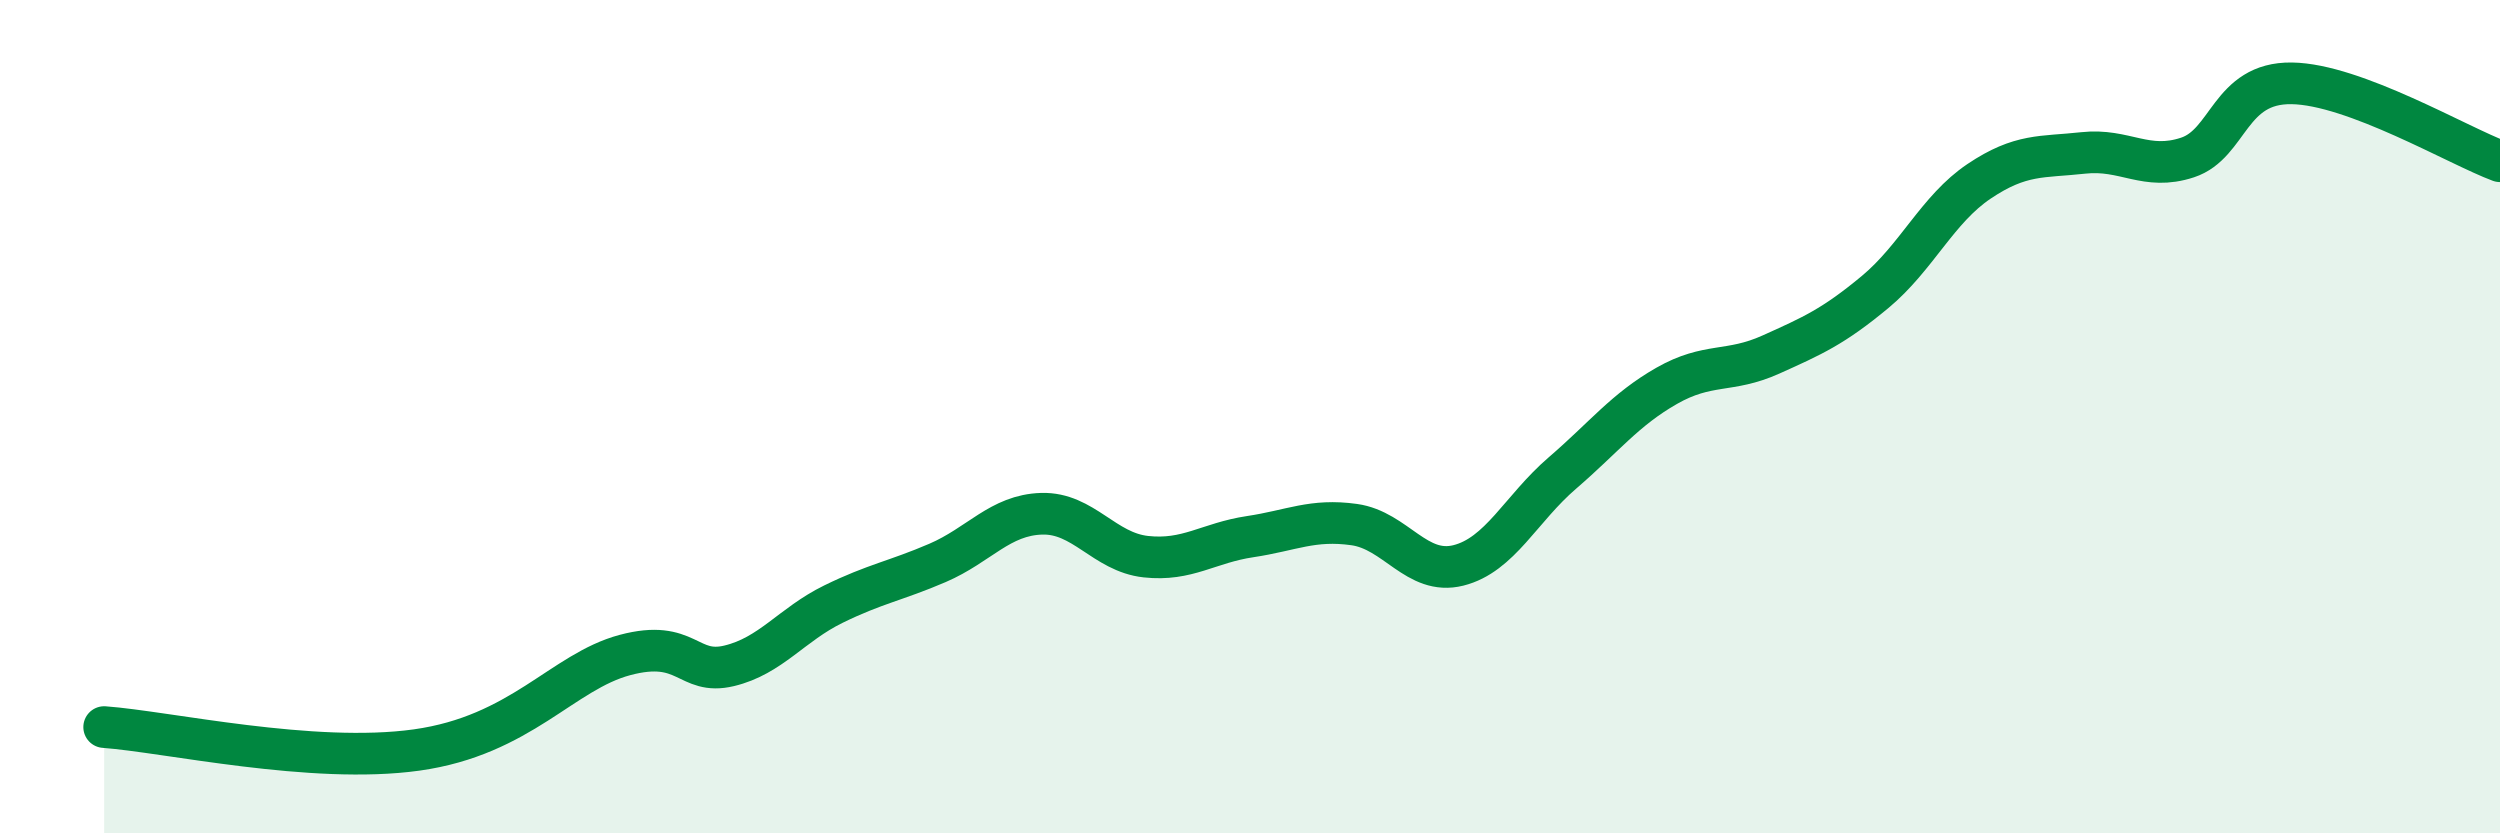 
    <svg width="60" height="20" viewBox="0 0 60 20" xmlns="http://www.w3.org/2000/svg">
      <path
        d="M 2.5,17.45 C 4,17.56 7.5,18.35 10,18 C 12.5,17.65 13.5,16.12 15,15.72 C 16.5,15.32 16.5,16.22 17.5,15.98 C 18.5,15.74 19,14.99 20,14.5 C 21,14.01 21.5,13.94 22.5,13.51 C 23.5,13.08 24,12.36 25,12.33 C 26,12.3 26.5,13.25 27.5,13.36 C 28.5,13.47 29,13.03 30,12.88 C 31,12.73 31.5,12.45 32.5,12.59 C 33.5,12.73 34,13.82 35,13.57 C 36,13.32 36.5,12.21 37.5,11.35 C 38.5,10.49 39,9.83 40,9.26 C 41,8.69 41.5,8.96 42.5,8.51 C 43.5,8.06 44,7.84 45,7.01 C 46,6.18 46.5,5.02 47.5,4.35 C 48.5,3.68 49,3.78 50,3.67 C 51,3.56 51.5,4.11 52.5,3.78 C 53.5,3.45 53.5,1.98 55,2 C 56.5,2.02 59,3.5 60,3.87L60 20L2.5 20Z"
        fill="#008740"
        opacity="0.1"
        stroke-linecap="round"
        stroke-linejoin="round"
      />
      <path
        d="M 2.5,17.45 C 4,17.56 7.5,18.35 10,18 C 12.5,17.65 13.5,16.12 15,15.72 C 16.5,15.32 16.5,16.22 17.5,15.98 C 18.5,15.74 19,14.99 20,14.5 C 21,14.01 21.5,13.94 22.5,13.51 C 23.5,13.08 24,12.36 25,12.33 C 26,12.3 26.5,13.25 27.5,13.36 C 28.5,13.47 29,13.03 30,12.88 C 31,12.73 31.5,12.45 32.5,12.59 C 33.5,12.73 34,13.82 35,13.57 C 36,13.32 36.5,12.21 37.5,11.35 C 38.5,10.49 39,9.83 40,9.26 C 41,8.69 41.5,8.96 42.5,8.51 C 43.5,8.06 44,7.84 45,7.01 C 46,6.18 46.5,5.02 47.5,4.35 C 48.5,3.68 49,3.78 50,3.67 C 51,3.56 51.5,4.11 52.5,3.78 C 53.5,3.45 53.5,1.98 55,2 C 56.5,2.02 59,3.5 60,3.87"
        stroke="#008740"
        stroke-width="1"
        fill="none"
        stroke-linecap="round"
        stroke-linejoin="round"
      />
    </svg>
  